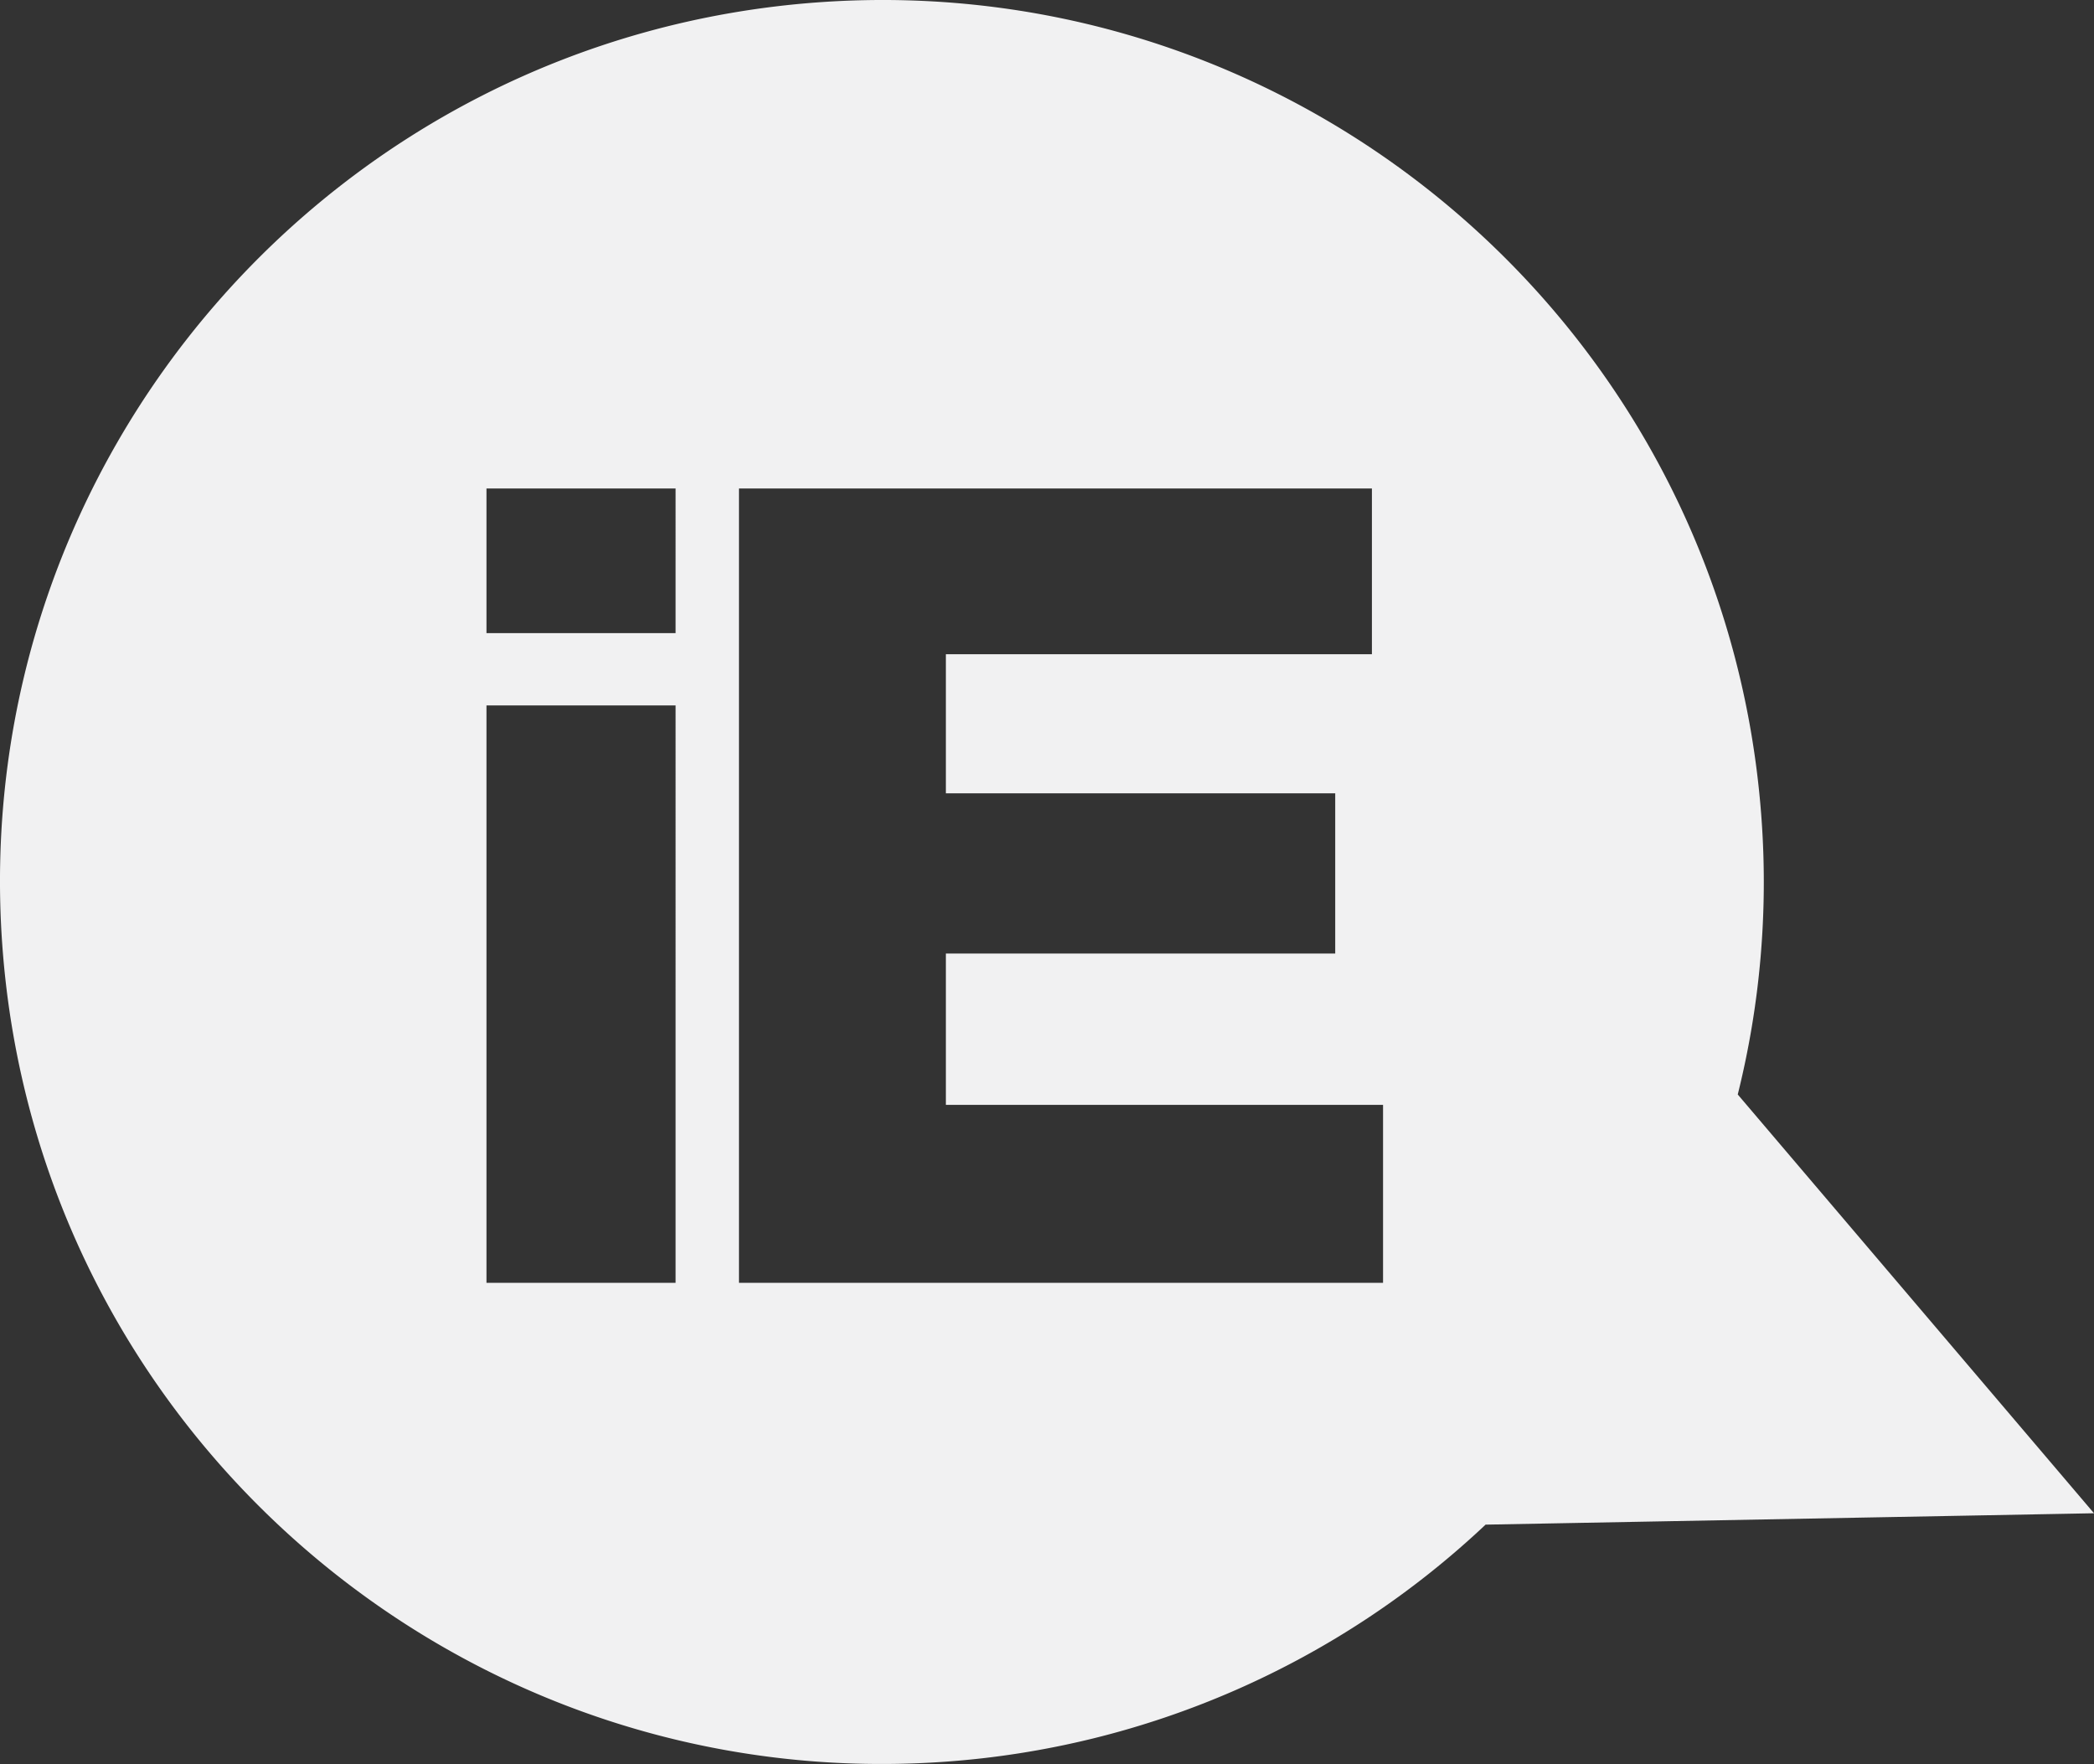 <svg id="Group_1127" data-name="Group 1127" xmlns="http://www.w3.org/2000/svg" xmlns:xlink="http://www.w3.org/1999/xlink" width="1056.065" height="889.621" viewBox="0 0 1056.065 889.621">
  <rect x="0" y="0" width="1056.065" height="889.621" fill="#333333" stroke="none"/>
  <defs>
    <clipPath id="clip-path">
      <rect id="Rectangle_1200" data-name="Rectangle 1200" width="1056.065" height="889.621" fill="#f1f1f2"/>
    </clipPath>
  </defs>
  <g id="Group_1126" data-name="Group 1126" clip-path="url(#clip-path)">
    <path id="Path_332" data-name="Path 332" d="M697.513,646.953H372.686V246.367H691.9v83.587H477.034V400.1h196.36v80.783H477.034v76.312H697.513ZM340.719,319.289H245.345V246.363h95.374Zm0,327.664H245.345V355.773h95.374ZM876.4,551.976a442.913,442.913,0,0,0,12.023-138.5C871.144,168.365,658.479-16.166,413.387,1.122,168.437,18.489-16.2,231.056,1.125,476.167c17.348,245,229.98,429.518,475.041,412.345a442.653,442.653,0,0,0,273.055-119.6l306.847-5.741Z" transform="translate(-0.002 0)" fill="#f1f1f2"/>
  </g>
</svg>
